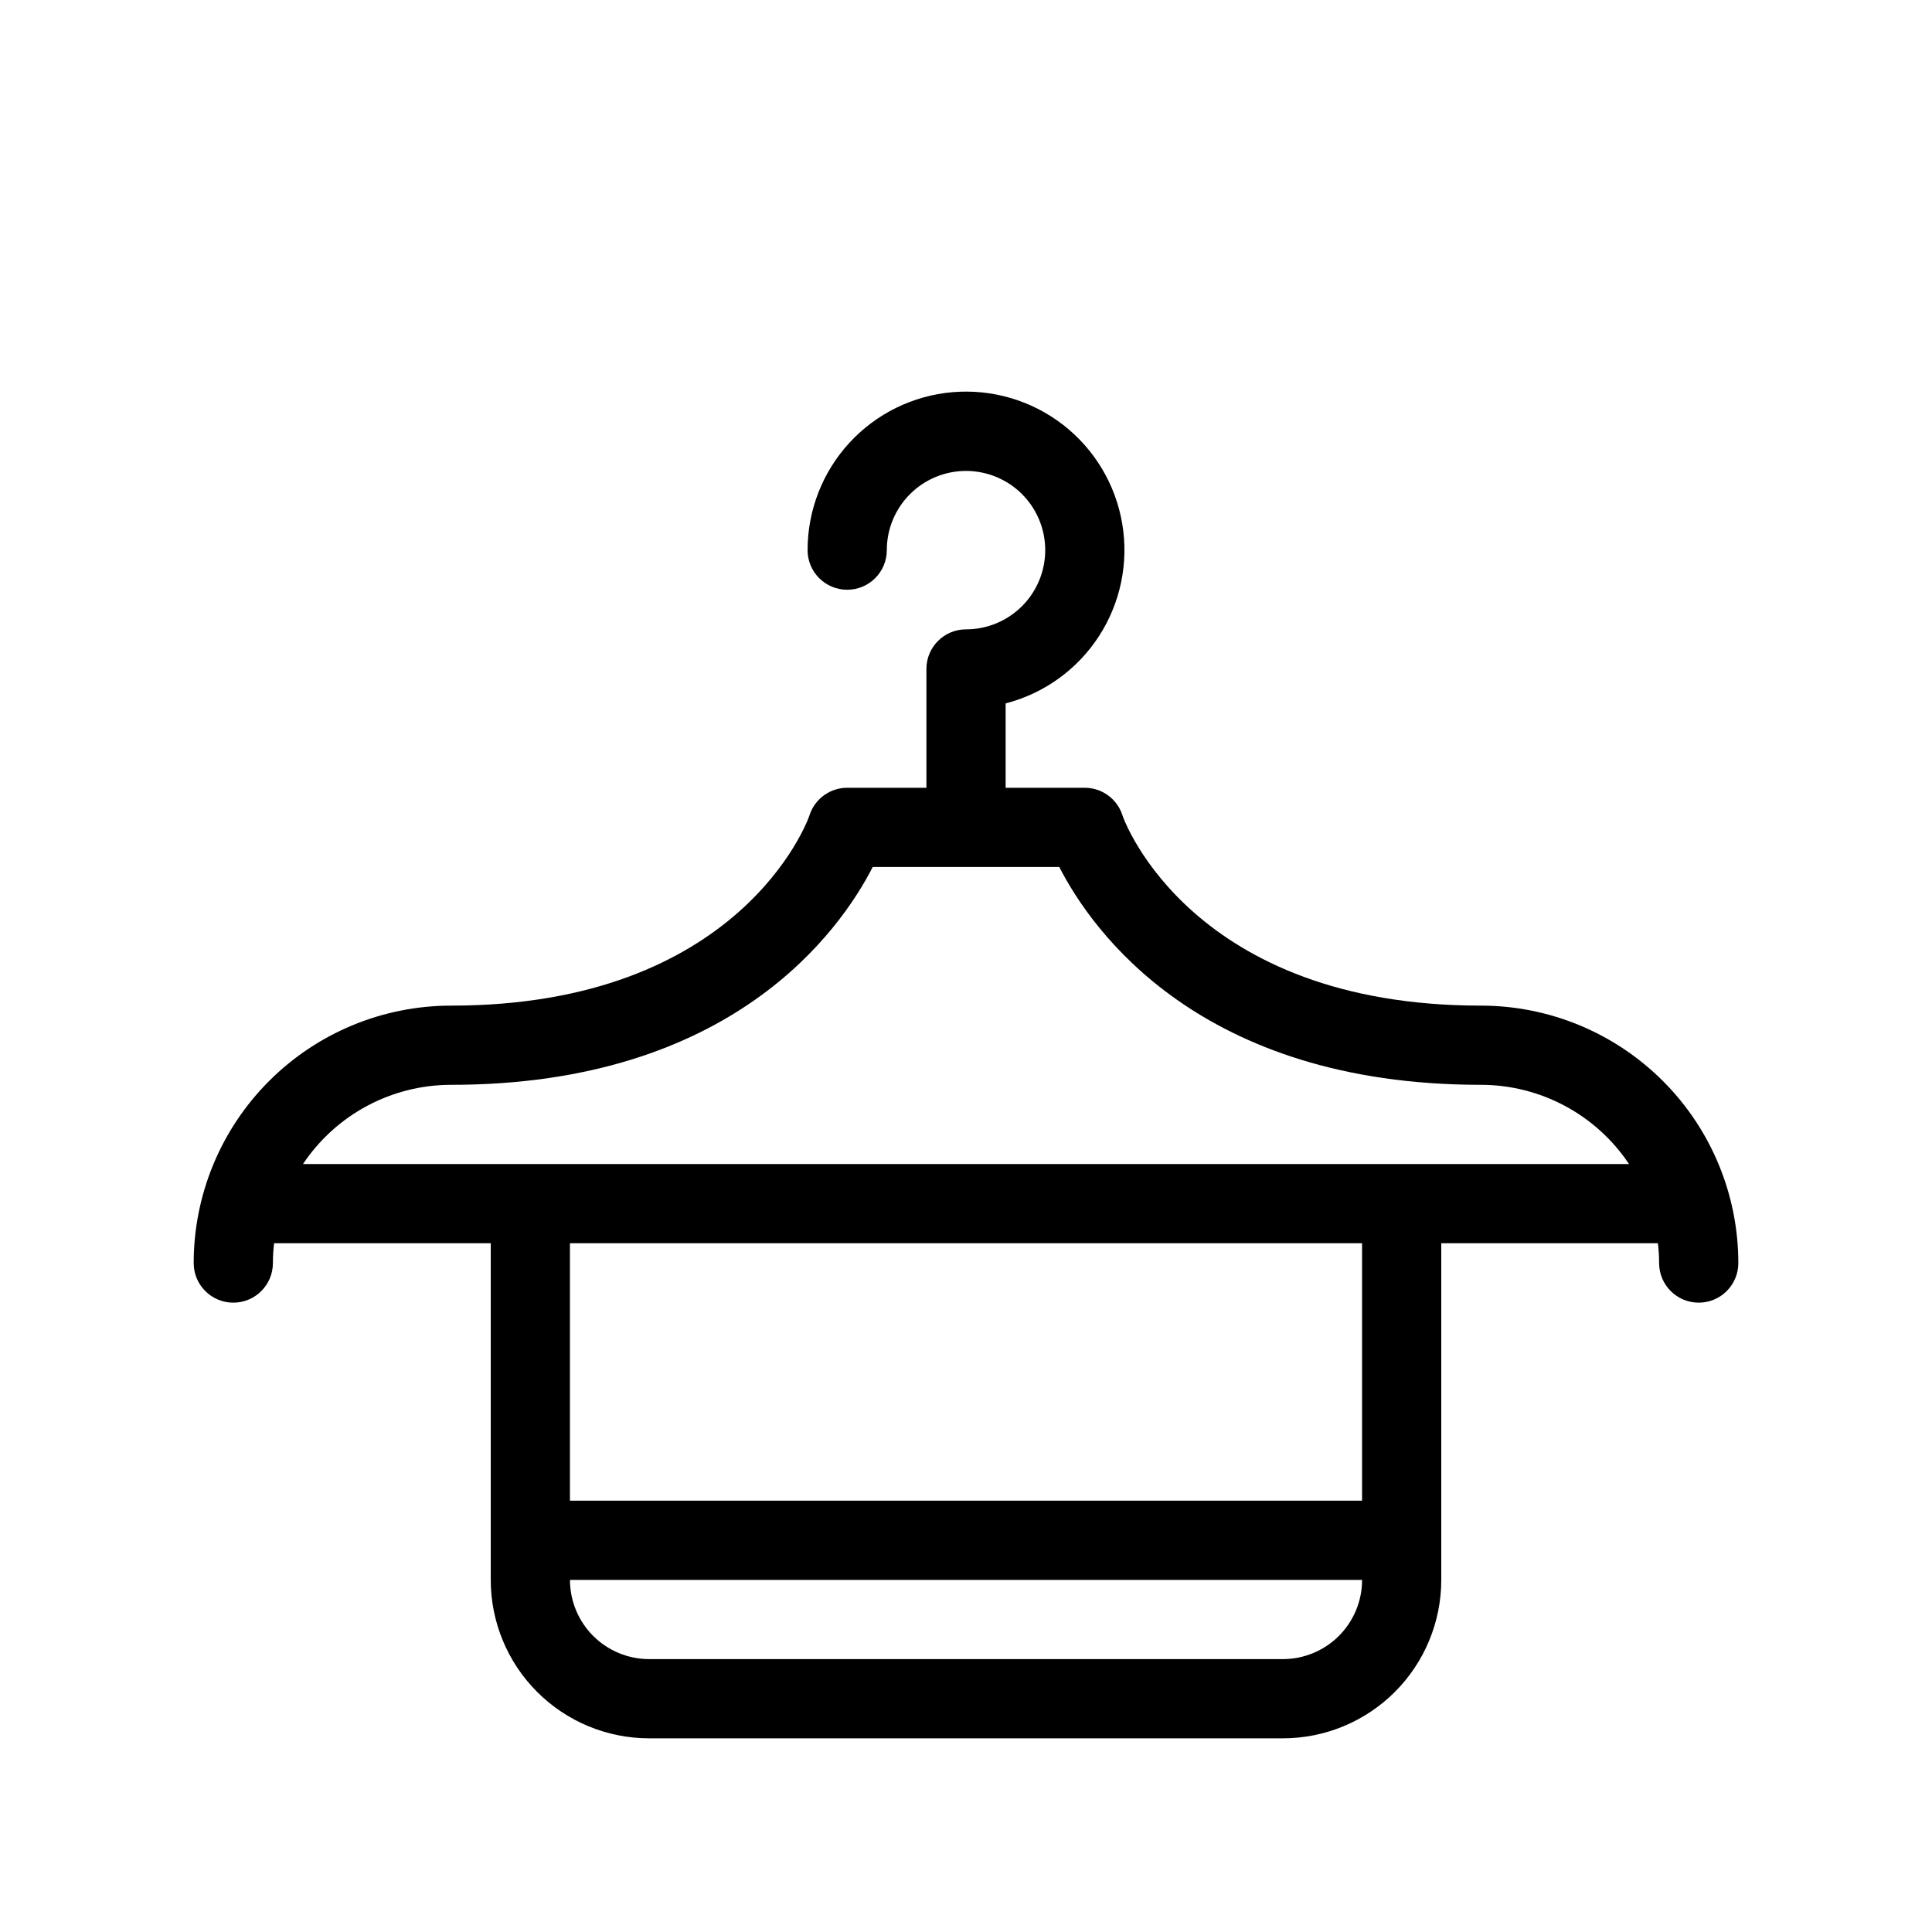 <?xml version="1.0" encoding="UTF-8"?>
<!-- Uploaded to: ICON Repo, www.svgrepo.com, Generator: ICON Repo Mixer Tools -->
<svg fill="#000000" width="800px" height="800px" version="1.1" viewBox="144 144 512 512" xmlns="http://www.w3.org/2000/svg">
 <path d="m536.45 410.5c-76.254 0-94.465-48.598-95.043-50.59l0.004-0.004c-1.438-4.254-5.426-7.125-9.918-7.137h-20.992v-22.355c10.191-2.633 19.02-8.996 24.742-17.828 5.723-8.836 7.914-19.496 6.148-29.871-1.766-10.379-7.367-19.711-15.691-26.152-8.324-6.441-18.762-9.523-29.25-8.633-10.488 0.891-20.258 5.688-27.375 13.441-7.117 7.754-11.062 17.898-11.055 28.422 0 5.797 4.699 10.496 10.496 10.496s10.496-4.699 10.496-10.496c0-5.566 2.211-10.906 6.148-14.844 3.934-3.934 9.273-6.148 14.844-6.148 5.566 0 10.906 2.215 14.844 6.148 3.934 3.938 6.148 9.277 6.148 14.844 0 5.57-2.215 10.906-6.148 14.844-3.938 3.938-9.277 6.148-14.844 6.148-5.797 0-10.496 4.699-10.496 10.496v31.488h-20.992c-4.481 0.004-8.465 2.848-9.922 7.086-0.574 2.047-18.785 50.645-95.039 50.645-18.094 0-35.449 7.188-48.242 19.98-12.793 12.793-19.984 30.148-19.984 48.242 0 5.797 4.699 10.496 10.496 10.496 5.797 0 10.496-4.699 10.496-10.496 0-1.754 0.105-3.508 0.316-5.246h57.414v89.215c0 11.133 4.422 21.812 12.297 29.688 7.871 7.871 18.551 12.297 29.688 12.297h167.93c11.137 0 21.816-4.426 29.688-12.297 7.875-7.875 12.297-18.555 12.297-29.688v-89.215h57.414c0.211 1.738 0.316 3.492 0.316 5.246 0 5.797 4.699 10.496 10.496 10.496s10.496-4.699 10.496-10.496c0-18.094-7.188-35.449-19.984-48.242-12.793-12.793-30.145-19.98-48.242-19.98zm-52.48 173.18h-167.93c-5.57 0-10.906-2.211-14.844-6.148s-6.148-9.277-6.148-14.844h209.92c0 5.566-2.211 10.906-6.148 14.844-3.934 3.938-9.273 6.148-14.844 6.148zm20.992-41.984h-209.92v-68.223h209.92zm10.496-89.215h-291.16c8.758-13.113 23.484-20.988 39.254-20.992 74.418 0 103.07-40.828 111.73-57.727h49.438c8.656 16.895 37.312 57.727 111.73 57.727 15.77 0.004 30.496 7.879 39.258 20.992z"/>
</svg>